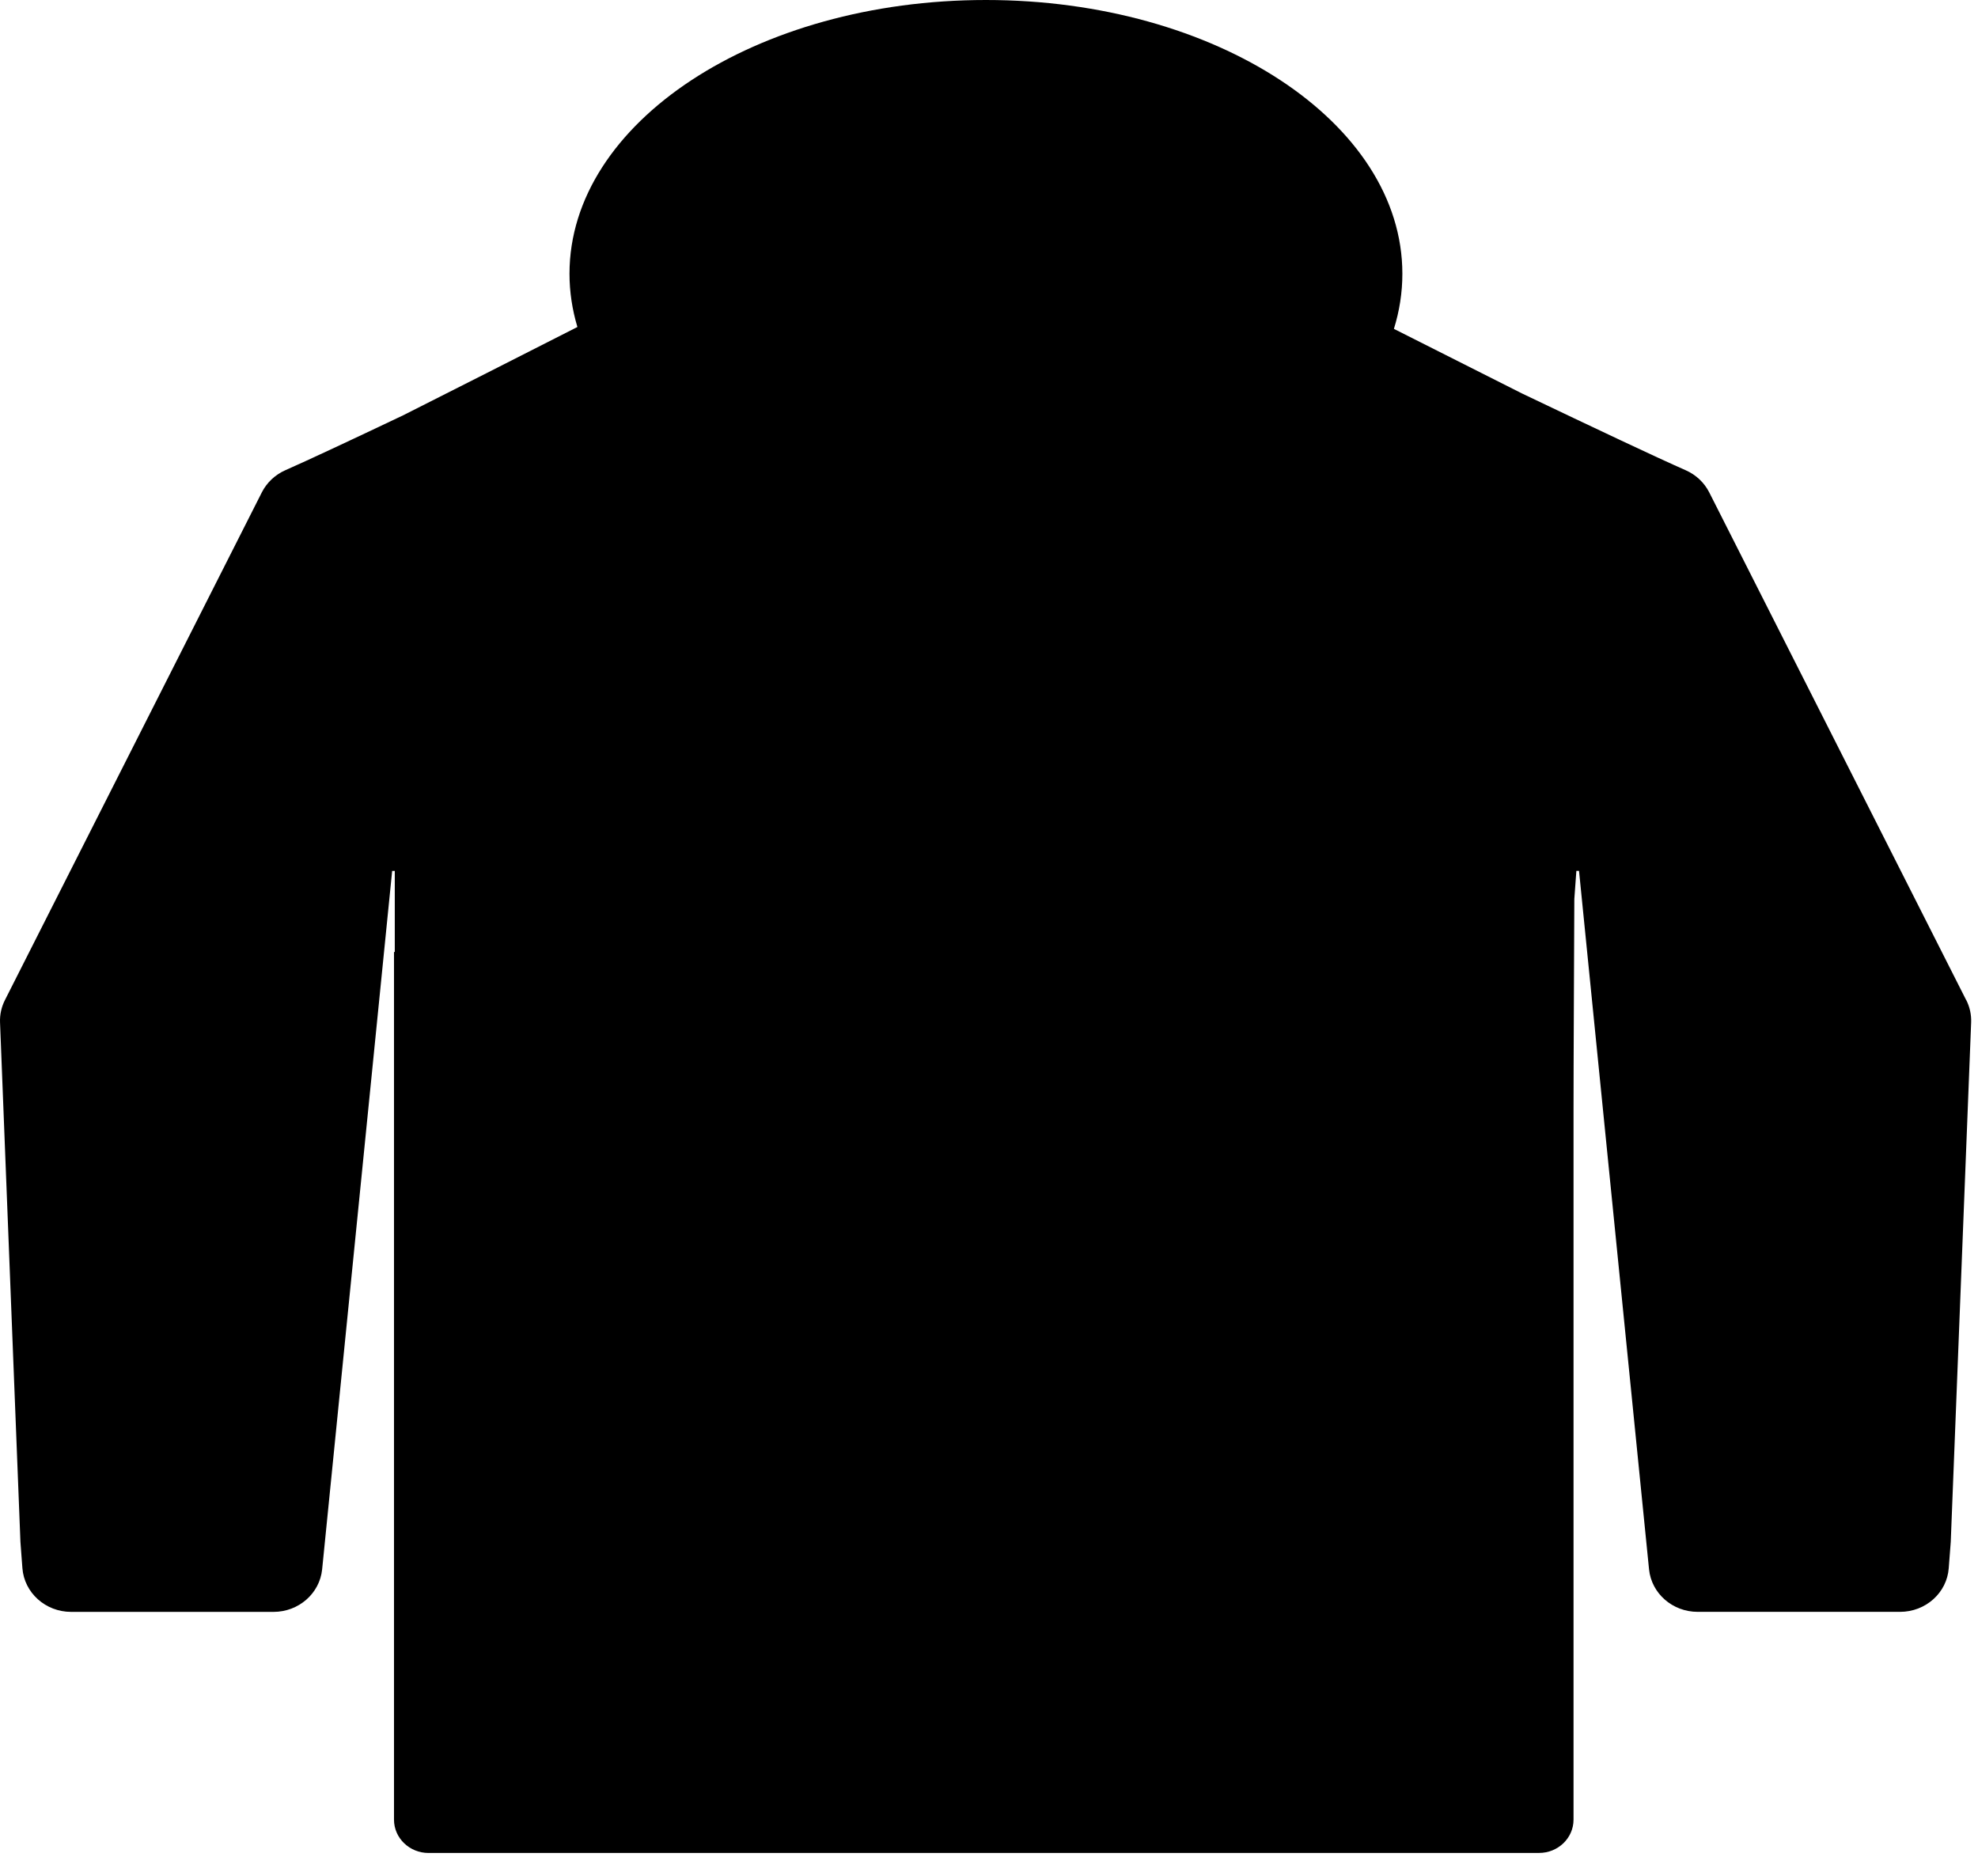 <svg width="58" height="55" viewBox="0 0 58 55" fill="none" xmlns="http://www.w3.org/2000/svg">
<path id="Vector" d="M57.652 29.321L50.12 14.439C49.974 14.151 49.731 13.921 49.428 13.788C48.587 13.418 46.731 12.541 44.629 11.537C43.508 10.973 42.164 10.295 40.873 9.643C41.035 9.122 41.121 8.581 41.121 8.027C41.121 3.594 35.654 0 28.91 0C22.166 0 16.699 3.593 16.699 8.027C16.699 8.561 16.78 9.083 16.931 9.588C15.2 10.467 13.309 11.43 11.816 12.18C10.294 12.904 9.022 13.499 8.368 13.787C8.067 13.92 7.823 14.15 7.677 14.438L0.146 29.321C0.042 29.525 -0.008 29.752 0.001 29.979L0.599 45.212L0.657 45.982C0.712 46.704 1.335 47.263 2.086 47.263H8.02C8.758 47.263 9.374 46.723 9.446 46.015L11.499 25.537C11.552 25.537 11.564 25.537 11.56 25.537H11.576V27.91C11.569 27.912 11.561 27.915 11.553 27.917C11.553 29.473 11.553 31.029 11.553 32.584V53.355C11.553 53.895 12.008 54.333 12.567 54.332H13.129C18.369 54.332 23.607 54.331 28.846 54.331C34.086 54.331 39.324 54.333 44.563 54.331H45.126C45.686 54.333 46.14 53.895 46.14 53.355V32.584C46.14 31.023 46.157 28.297 46.163 26.417C46.163 26.395 46.164 26.373 46.164 26.351L46.223 25.536H46.24C46.24 25.536 46.249 25.536 46.301 25.536L48.354 46.014C48.425 46.722 49.042 47.262 49.78 47.262H55.714C56.465 47.262 57.089 46.704 57.142 45.981L57.201 45.211L57.799 29.978C57.808 29.751 57.758 29.524 57.654 29.32L57.652 29.321Z" fill="black"></path>
</svg>
